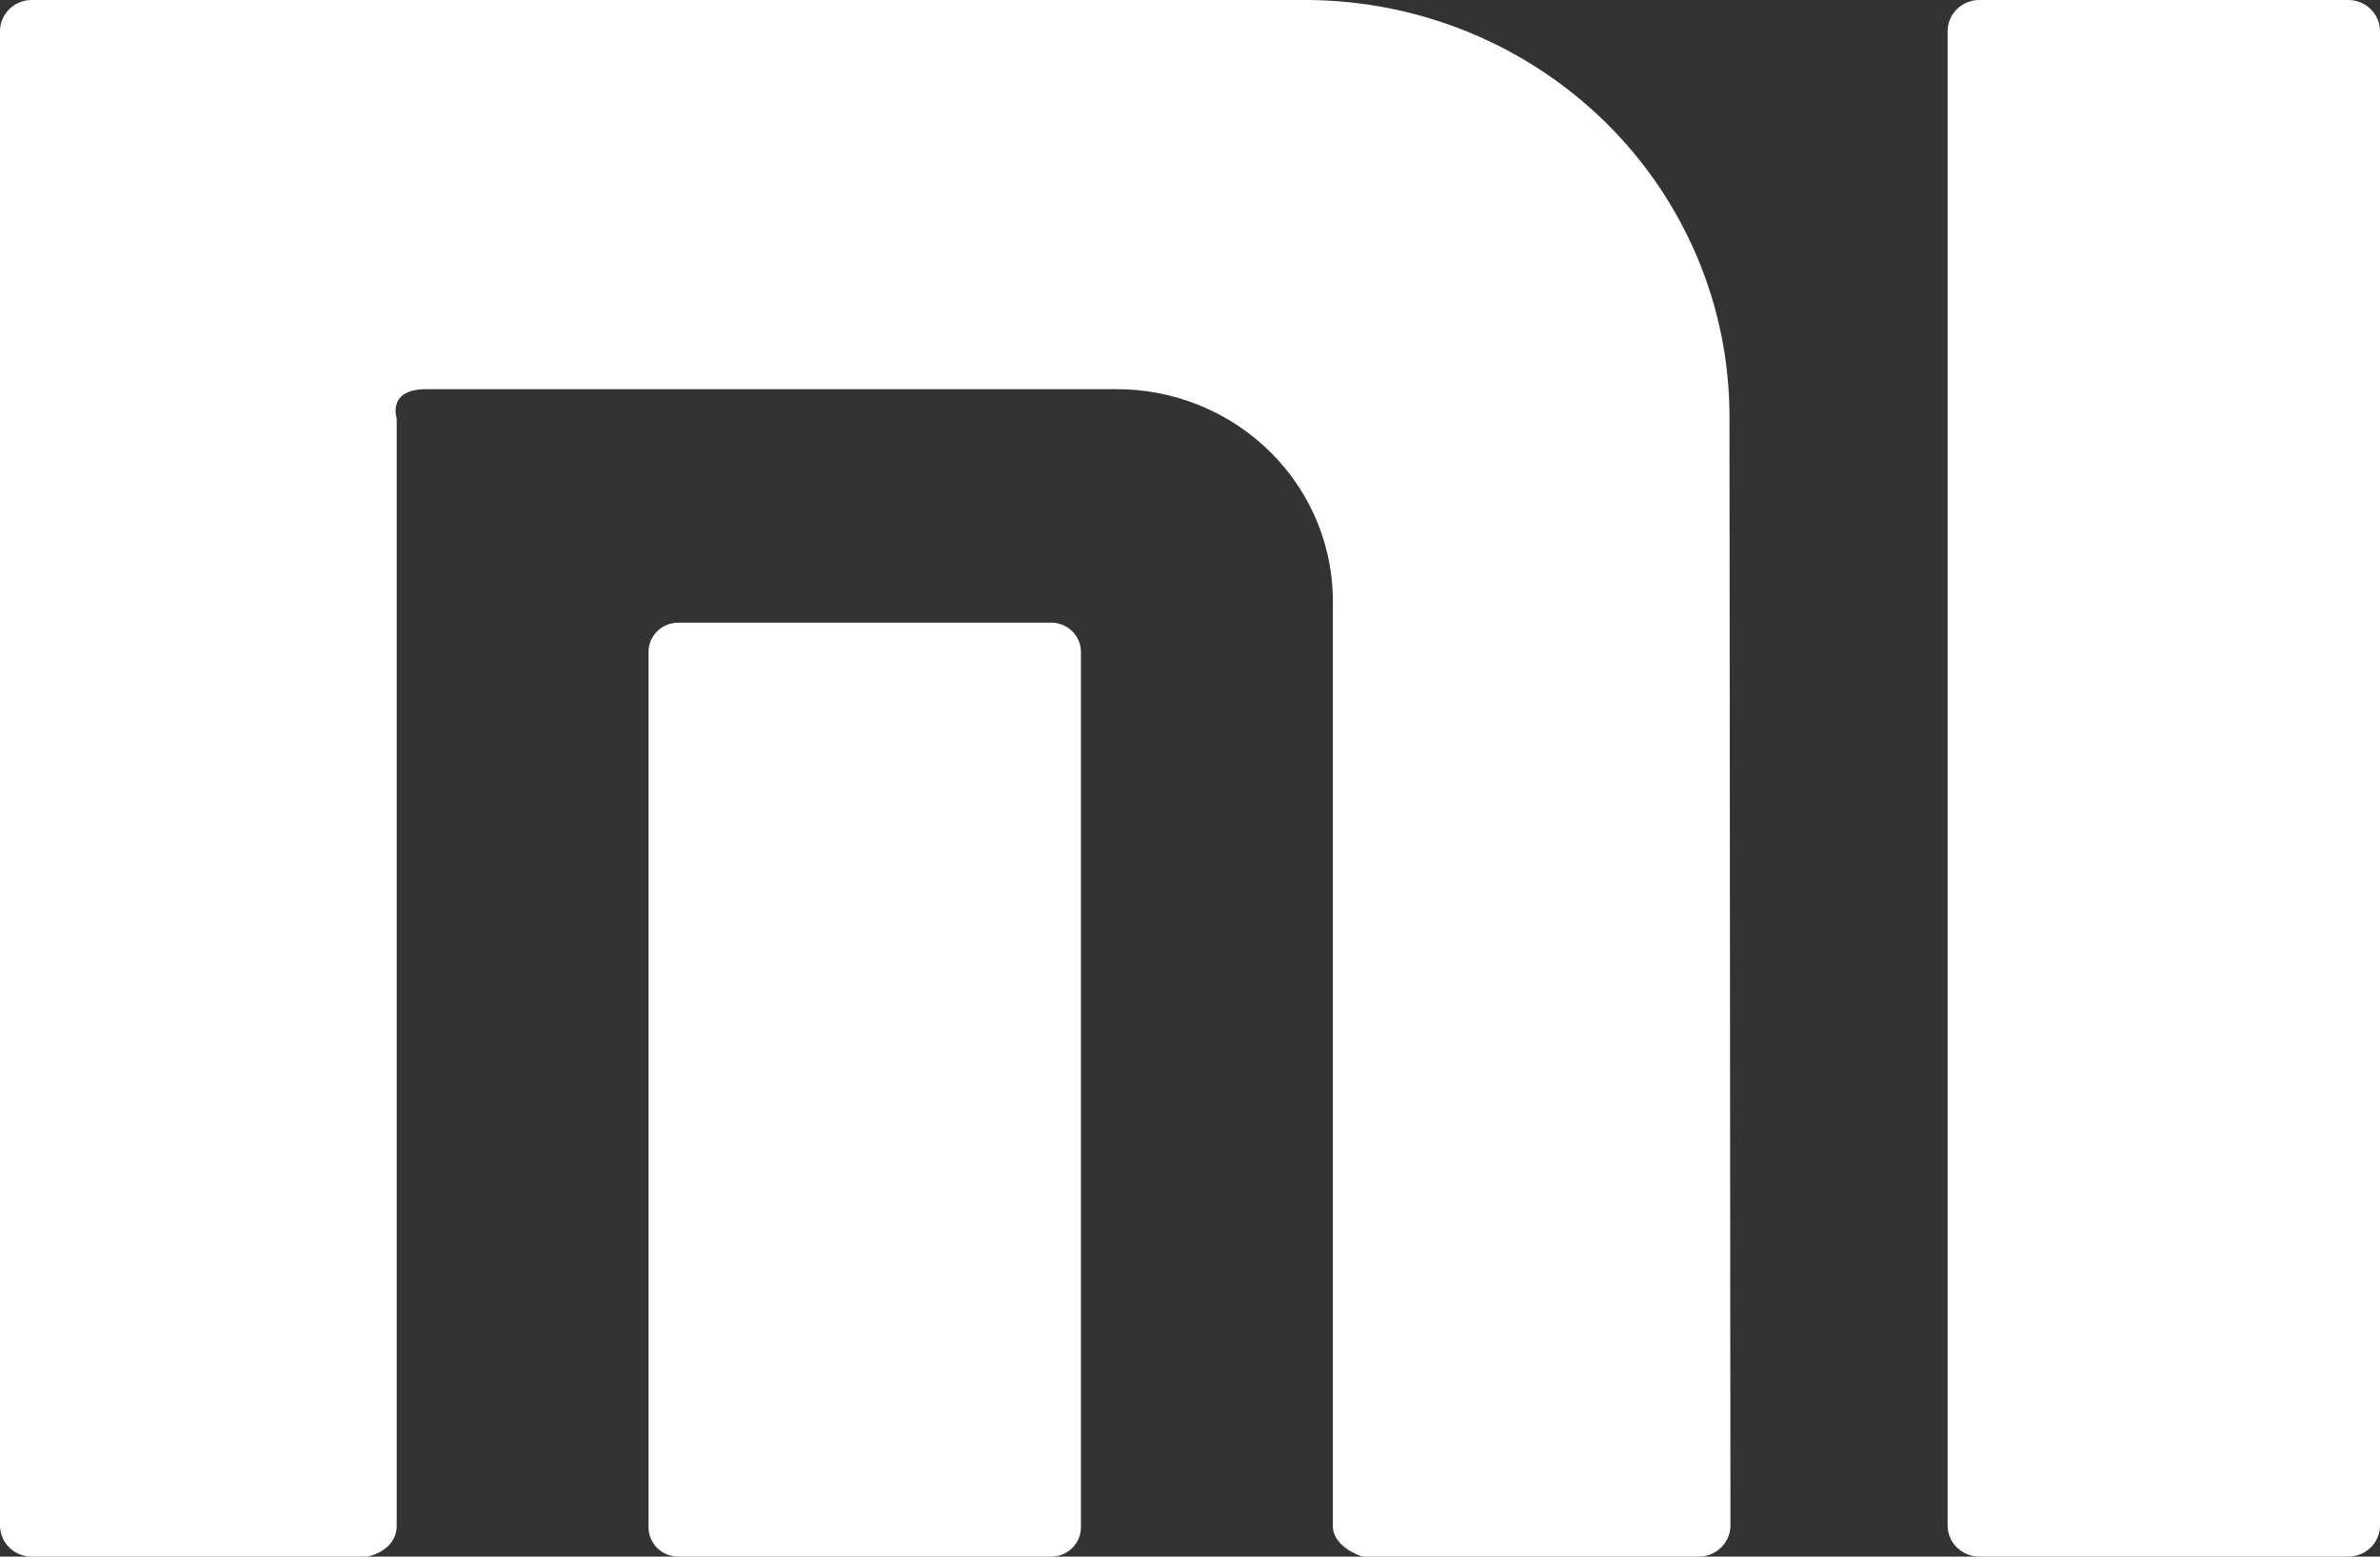 <svg width="52" height="34" viewBox="0 0 52 34" fill="none" xmlns="http://www.w3.org/2000/svg">
<rect x="0" y="0" width="52" height="34" fill="#333333" stroke="none"/>
<path d="M43.247 34C43.063 34 42.886 33.928 42.756 33.8C42.626 33.673 42.553 33.5 42.553 33.32V0.68C42.553 0.5 42.626 0.327 42.756 0.199C42.886 0.072 43.063 0 43.247 0H51.285C51.378 -0.003 51.47 0.013 51.557 0.046C51.644 0.079 51.723 0.128 51.789 0.192C51.856 0.255 51.909 0.331 51.945 0.415C51.981 0.499 52 0.589 52 0.68V33.32C52 33.411 51.981 33.501 51.945 33.585C51.909 33.669 51.856 33.745 51.789 33.808C51.723 33.872 51.644 33.921 51.557 33.954C51.47 33.987 51.378 34.002 51.285 34H43.247ZM29.77 34C29.77 34 29.12 33.808 29.12 33.32V13.281C29.14 12.657 29.032 12.035 28.801 11.453C28.57 10.871 28.222 10.34 27.776 9.894C27.331 9.447 26.798 9.093 26.21 8.854C25.622 8.614 24.99 8.494 24.353 8.5H9.317C8.45 8.5 8.667 9.138 8.667 9.138V33.32C8.667 33.893 8.017 34 8.017 34H0.715C0.622 34.002 0.53 33.987 0.443 33.954C0.356 33.921 0.277 33.872 0.211 33.808C0.144 33.745 0.091 33.669 0.055 33.585C0.019 33.501 -4.52911e-05 33.411 8.27016e-08 33.32V0.68C-4.52911e-05 0.589 0.019 0.499 0.055 0.415C0.091 0.331 0.144 0.255 0.211 0.192C0.277 0.128 0.356 0.079 0.443 0.046C0.53 0.013 0.622 -0.003 0.715 0H28.578C31.023 0.017 33.361 0.98 35.086 2.679C36.81 4.378 37.781 6.676 37.787 9.074L37.808 33.32C37.808 33.5 37.735 33.673 37.605 33.8C37.475 33.928 37.299 34 37.115 34H29.77ZM14.82 34C14.648 34 14.482 33.932 14.36 33.813C14.239 33.693 14.17 33.531 14.17 33.362V14.238C14.17 14.069 14.239 13.906 14.36 13.787C14.482 13.667 14.648 13.6 14.82 13.6H22.988C23.157 13.606 23.317 13.675 23.434 13.794C23.551 13.913 23.617 14.072 23.617 14.238V33.362C23.617 33.531 23.548 33.693 23.426 33.813C23.304 33.932 23.139 34 22.967 34H14.82Z" fill="white"/>
</svg>
